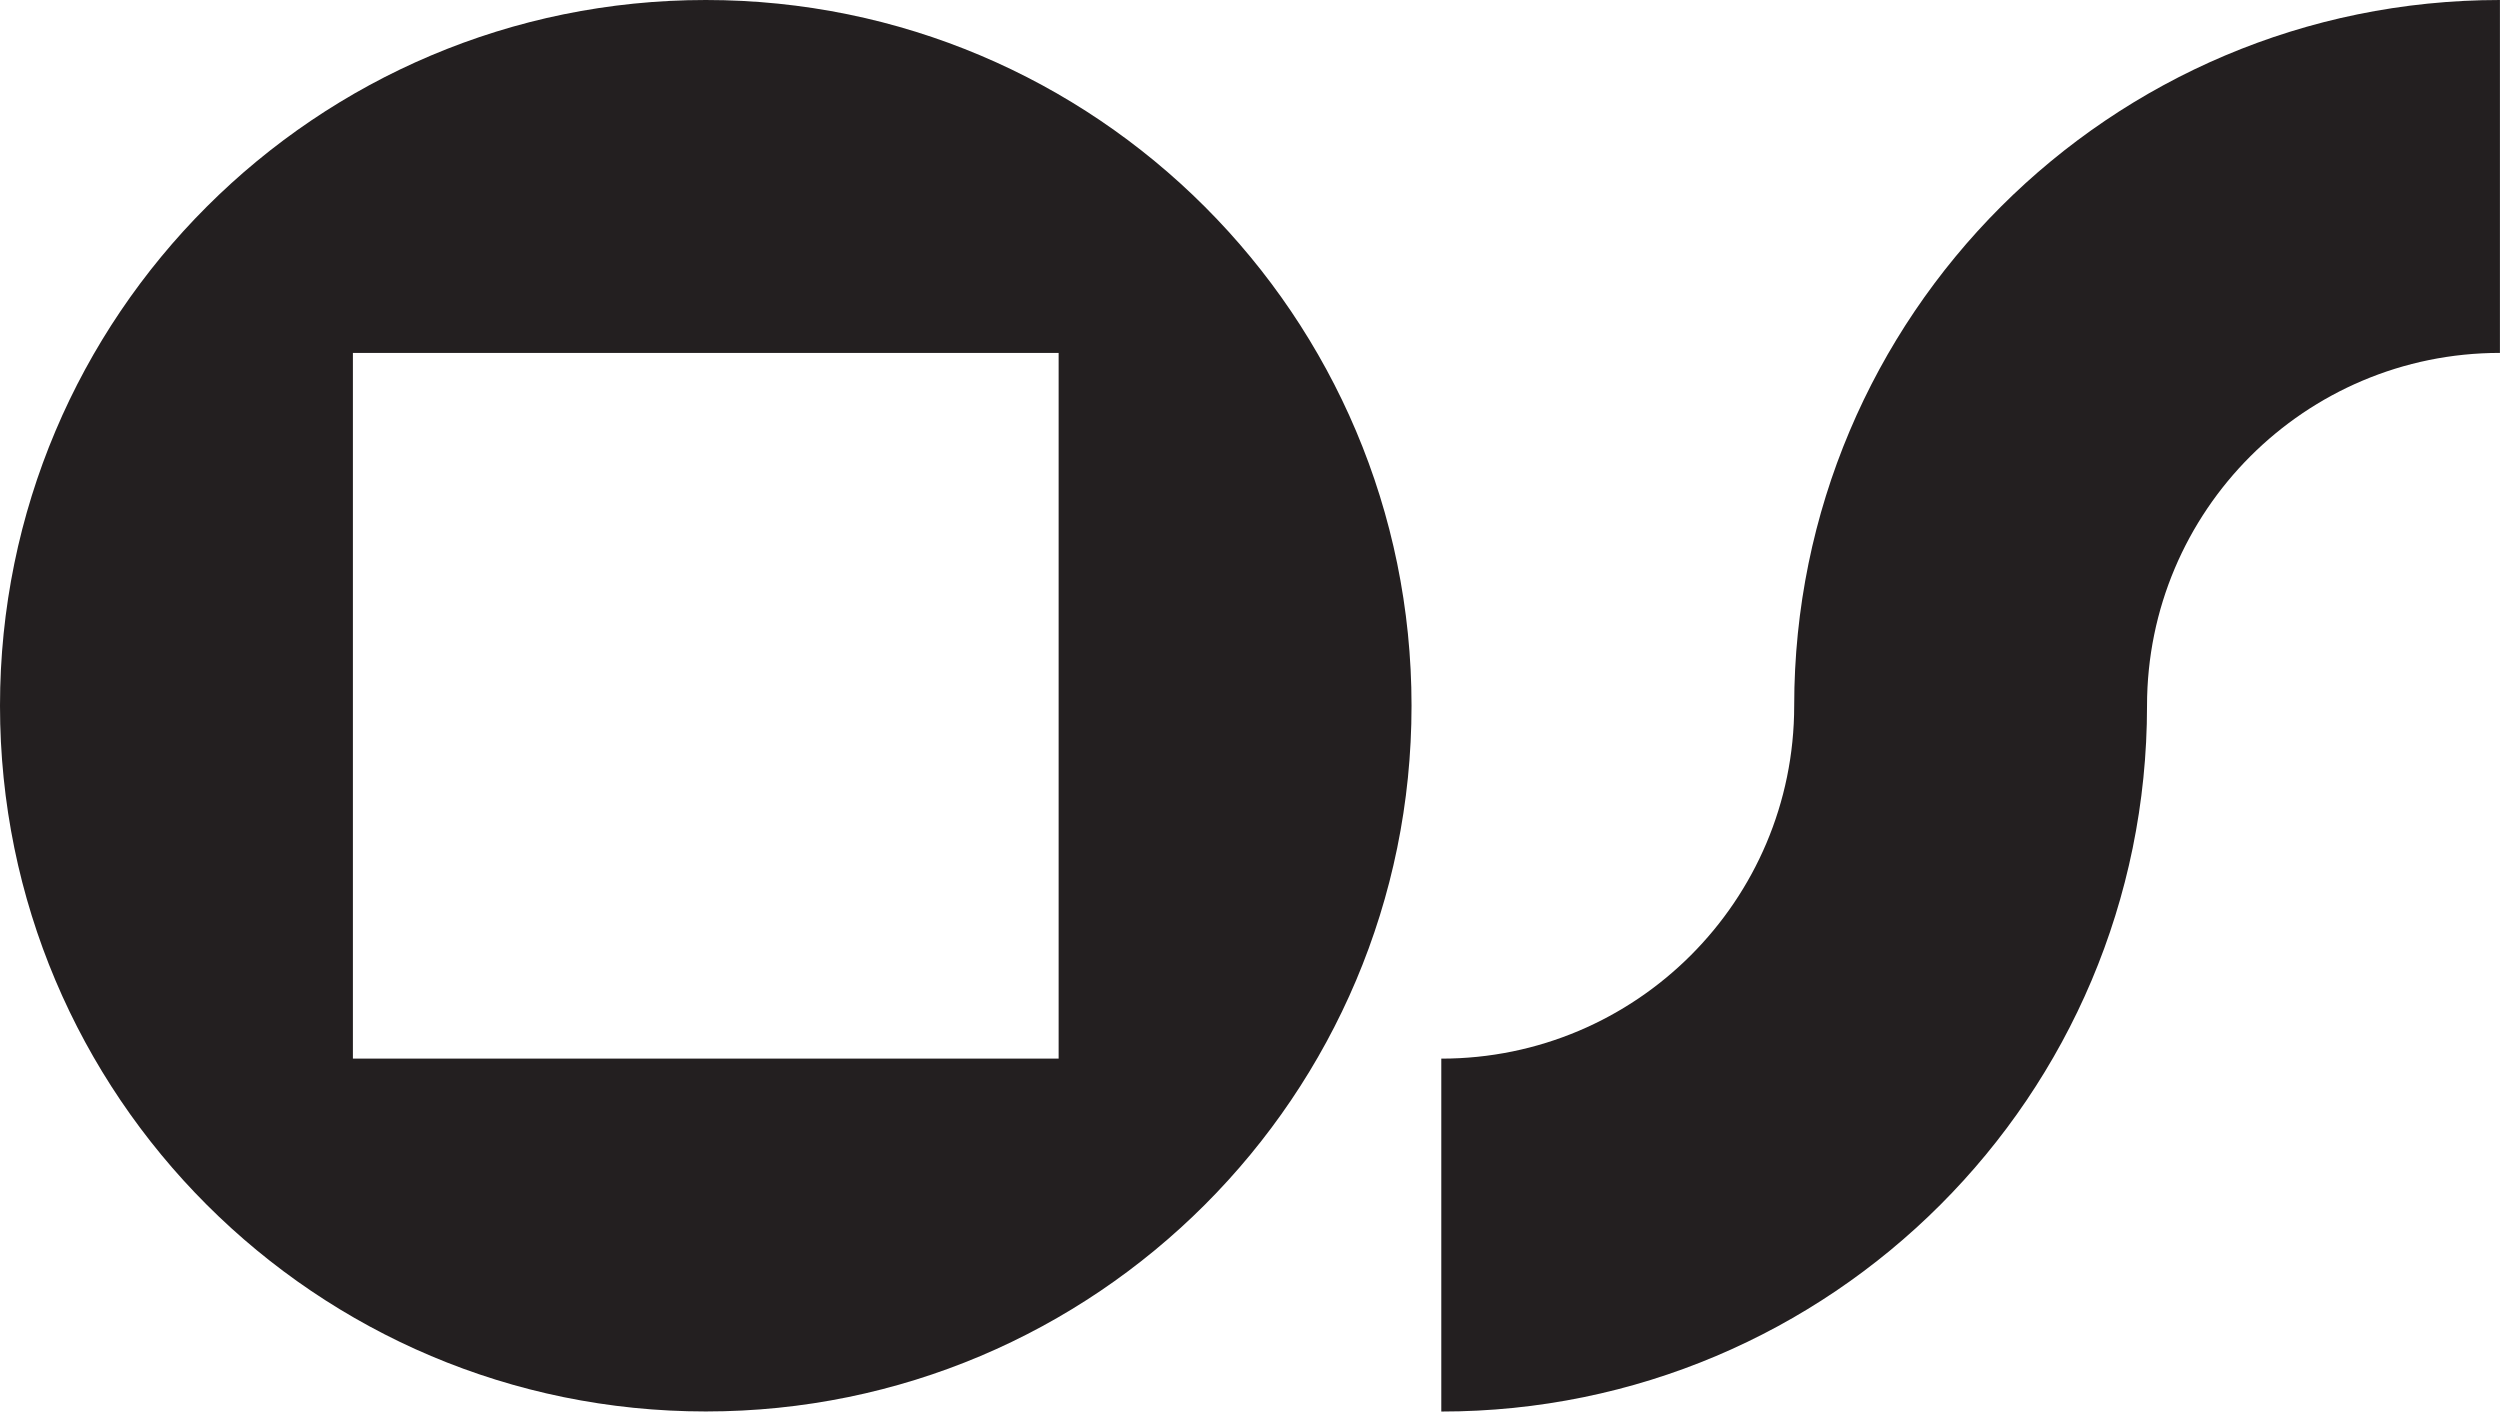 <?xml version="1.0" encoding="UTF-8"?><svg id="Layer_1" xmlns="http://www.w3.org/2000/svg" viewBox="0 0 339.4 191.63"><defs><style>.cls-1{fill:#231f20;stroke-width:0px;}</style></defs><path class="cls-1" d="m243.58,95.81h0c0,26.46-21.45,47.91-47.91,47.91v47.91c52.91,0,95.81-42.89,95.81-95.81h0c0-26.46,21.45-47.91,47.91-47.91V0c-52.91,0-95.81,42.89-95.81,95.81Z"/><path class="cls-1" d="m95.82,0C42.9,0,0,42.9,0,95.81s42.9,95.81,95.82,95.81,95.81-42.9,95.81-95.81S148.73,0,95.82,0Zm47.91,143.72H47.91V47.91h95.81v95.81Z"/></svg>